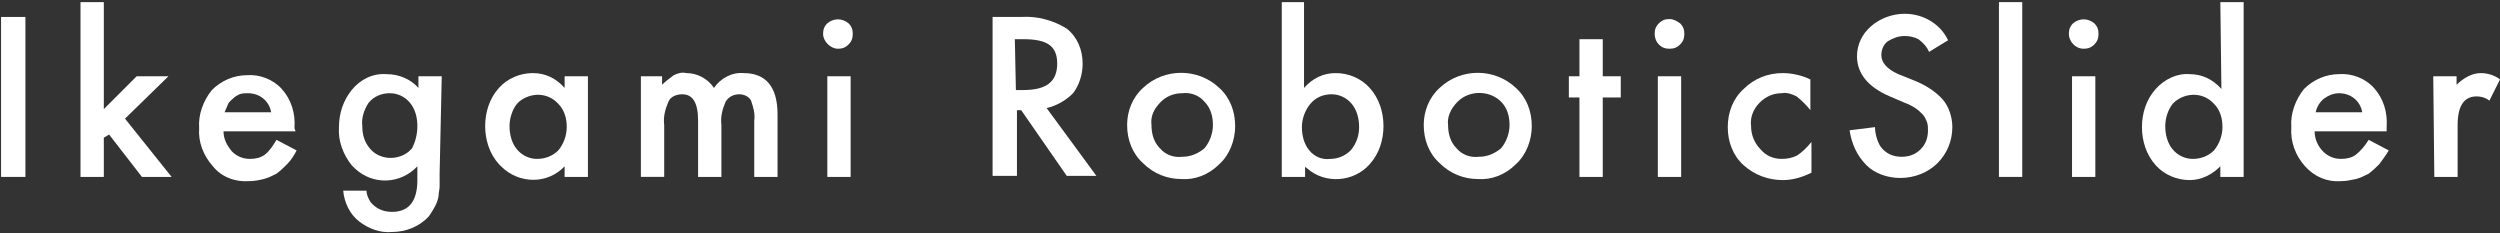 <?xml version="1.0" encoding="utf-8"?>
<!-- Generator: Adobe Illustrator 25.0.0, SVG Export Plug-In . SVG Version: 6.00 Build 0)  -->
<svg version="1.1" id="レイヤー_1" xmlns="http://www.w3.org/2000/svg" xmlns:xlink="http://www.w3.org/1999/xlink" x="0px"
	 y="0px" viewBox="0 0 236 22" style="enable-background:new 0 0 236 22;" xml:space="preserve">
<rect x="0" y="0" width="236" height="22" fill="#333333" stroke="none"/>
<style type="text/css">
	.st0{fill:#FFFFFF;}
</style>
<path class="st0" d="M2.4,1.6v15.1H0.1V1.6H2.4z"/>
<path class="st0" d="M9.8,0.2v10.1l3.1-3.1h3l-4.1,4l4.4,5.5h-2.8l-3.1-4L9.8,13v3.7H7.6V0.2H9.8z"/>
<path class="st0" d="M27.9,12.4h-6.8c0,0.7,0.3,1.3,0.8,1.9c0.5,0.5,1.1,0.7,1.7,0.7c0.5,0,1-0.1,1.4-0.4c0.5-0.4,0.8-0.9,1.1-1.4
	l1.9,1c-0.2,0.4-0.5,0.9-0.9,1.3c-0.3,0.3-0.6,0.6-1,0.9c-0.4,0.2-0.8,0.4-1.2,0.5c-0.4,0.1-0.9,0.2-1.4,0.2
	c-1.3,0.1-2.6-0.4-3.4-1.4c-0.9-1-1.4-2.3-1.3-3.6c-0.1-1.3,0.4-2.6,1.2-3.6c0.9-0.9,2.1-1.4,3.3-1.4c1.2-0.1,2.5,0.4,3.3,1.3
	c0.9,1,1.3,2.3,1.2,3.7L27.9,12.4z M25.6,10.6c-0.2-1.1-1.1-1.8-2.2-1.8c-0.3,0-0.5,0-0.8,0.1c-0.2,0.1-0.4,0.2-0.6,0.4
	c-0.2,0.2-0.4,0.3-0.5,0.6c-0.1,0.2-0.2,0.5-0.3,0.7L25.6,10.6z"/>
<path class="st0" d="M41.5,16.4c0,0.5,0,0.8,0,1.2c0,0.3-0.1,0.6-0.1,0.9c-0.1,0.7-0.5,1.3-0.9,1.9c-0.9,1-2.2,1.5-3.5,1.5
	c-1.1,0.1-2.2-0.3-3.1-1c-0.9-0.7-1.4-1.8-1.5-2.9h2.2c0,0.4,0.2,0.8,0.4,1.1c0.5,0.6,1.2,0.9,2,0.9c1.6,0,2.4-1,2.4-3v-1.3
	c-1.6,1.7-4.2,1.8-5.9,0.2c-0.1-0.1-0.2-0.2-0.3-0.3c-0.8-1-1.3-2.3-1.2-3.6c0-1.3,0.4-2.5,1.2-3.5c0.8-1,2-1.6,3.3-1.5
	c1.2,0,2.3,0.5,3,1.3V7.2h2.2L41.5,16.4z M39.4,11.9c0-0.8-0.2-1.6-0.7-2.2c-0.5-0.6-1.2-0.9-1.9-0.9c-0.8,0-1.5,0.3-2,0.9
	c-0.4,0.6-0.7,1.4-0.6,2.2c0,0.8,0.2,1.5,0.7,2.1c0.9,1.1,2.6,1.2,3.7,0.3c0.1-0.1,0.2-0.2,0.3-0.3C39.2,13.4,39.4,12.7,39.4,11.9z"
	/>
<path class="st0" d="M53.3,7.2h2.2v9.5h-2.2v-1c-1.6,1.7-4.3,1.7-6,0c-0.1-0.1-0.1-0.1-0.2-0.2c-0.9-1-1.3-2.3-1.3-3.6
	c0-1.3,0.4-2.6,1.3-3.6c0.8-0.9,2-1.4,3.2-1.4c1.2,0,2.2,0.5,3,1.4L53.3,7.2z M48.1,11.9c0,0.8,0.2,1.6,0.7,2.2
	c0.5,0.6,1.2,0.9,1.9,0.9c0.8,0,1.5-0.3,2-0.8c0.5-0.6,0.8-1.4,0.8-2.2c0-0.8-0.2-1.6-0.8-2.2c-1-1.1-2.6-1.1-3.7-0.2
	c-0.1,0.1-0.1,0.1-0.2,0.2C48.4,10.3,48.1,11.1,48.1,11.9z"/>
<path class="st0" d="M60.3,7.2h2.2V8c0.3-0.3,0.7-0.6,1.1-0.9c0.4-0.2,0.8-0.3,1.2-0.2c1,0,2,0.5,2.6,1.4c0.6-0.9,1.7-1.5,2.8-1.4
	c2.1,0,3.2,1.3,3.2,3.9v5.9h-2.2v-5.3c0.1-0.7-0.1-1.3-0.3-1.9c-0.2-0.4-0.7-0.6-1.1-0.6c-0.5,0-1,0.2-1.3,0.7
	c-0.3,0.7-0.5,1.4-0.4,2.2v4.9h-2.2v-5.3c0-1.7-0.5-2.5-1.5-2.5c-0.5,0-1.1,0.2-1.3,0.7c-0.3,0.7-0.5,1.4-0.4,2.2v4.9h-2.2V7.2z"/>
<path class="st0" d="M77.7,3.2c0-0.4,0.1-0.7,0.4-1c0.6-0.5,1.4-0.5,2,0c0.3,0.3,0.4,0.6,0.4,1c0,0.4-0.1,0.7-0.4,1
	c-0.3,0.3-0.6,0.4-1,0.4C78.4,4.6,77.7,3.9,77.7,3.2z M80.3,7.2v9.5h-2.2V7.2H80.3z"/>
<path class="st0" d="M98.8,10.2l4.7,6.4h-2.8l-4.3-6.2h-0.4v6.2h-2.3V1.6h2.7c1.5-0.1,3,0.3,4.3,1.1c1,0.8,1.5,2,1.5,3.3
	c0,1-0.3,2-0.9,2.8C100.6,9.5,99.7,10,98.8,10.2z M95.9,8.5h0.7c2.2,0,3.2-0.8,3.2-2.5s-1-2.3-3.2-2.3h-0.8L95.9,8.5z"/>
<path class="st0" d="M106.4,11.8c0-1.3,0.5-2.6,1.5-3.5c2-1.9,5.2-1.9,7.2,0c1,0.9,1.5,2.2,1.5,3.6c0,1.3-0.5,2.7-1.5,3.6
	c-1,1-2.3,1.5-3.6,1.4c-1.3,0-2.6-0.5-3.6-1.5C106.9,14.5,106.4,13.2,106.4,11.8z M108.7,11.8c0,0.8,0.2,1.6,0.8,2.2
	c0.5,0.6,1.3,0.9,2.1,0.8c0.8,0,1.5-0.3,2.1-0.8c0.5-0.6,0.8-1.4,0.8-2.2c0-0.8-0.2-1.6-0.8-2.2c-0.5-0.6-1.3-0.9-2.1-0.8
	c-0.8,0-1.5,0.3-2,0.8C108.9,10.3,108.6,11,108.7,11.8L108.7,11.8z"/>
<path class="st0" d="M123.1,0.2v8.1c0.8-0.9,1.8-1.4,3-1.4c1.2,0,2.4,0.5,3.2,1.4c0.9,1,1.3,2.3,1.3,3.6c0,1.3-0.4,2.6-1.3,3.6
	c-1.5,1.7-4.2,1.9-5.9,0.4c-0.1-0.1-0.2-0.1-0.2-0.2v1h-2.2V0.2H123.1z M128.3,12c0-0.8-0.2-1.6-0.7-2.2c-0.5-0.6-1.2-0.9-1.9-0.9
	c-0.8,0-1.5,0.3-2,0.9c-0.5,0.6-0.8,1.4-0.8,2.2c0,0.8,0.2,1.6,0.7,2.2c0.5,0.6,1.2,0.9,2,0.8c0.7,0,1.4-0.3,1.9-0.8
	C128.1,13.5,128.3,12.7,128.3,12L128.3,12z"/>
<path class="st0" d="M134.4,11.8c0-1.3,0.5-2.6,1.5-3.5c2-1.9,5.2-1.9,7.2,0c1,0.9,1.5,2.2,1.5,3.6c0,1.3-0.5,2.7-1.5,3.6
	c-1,1-2.3,1.5-3.6,1.4c-1.3,0-2.6-0.5-3.6-1.5C134.9,14.5,134.4,13.2,134.4,11.8z M136.7,11.8c0,0.8,0.2,1.6,0.8,2.2
	c0.5,0.6,1.3,0.9,2.1,0.8c0.8,0,1.5-0.3,2.1-0.8c0.5-0.6,0.8-1.4,0.8-2.2c0-0.8-0.2-1.6-0.8-2.2c-1.1-1.1-3-1.1-4.1,0
	C136.9,10.3,136.6,11.1,136.7,11.8L136.7,11.8z"/>
<path class="st0" d="M151.3,9.2v7.5h-2.2V9.2h-1v-2h1V3.7h2.2v3.5h1.7v2H151.3z"/>
<path class="st0" d="M156.2,3.2c0-0.4,0.1-0.7,0.4-1c0.3-0.3,0.6-0.4,1-0.4c0.4,0,0.7,0.2,1,0.4c0.3,0.3,0.4,0.6,0.4,1
	c0,0.4-0.1,0.7-0.4,1c-0.3,0.3-0.6,0.4-1,0.4c-0.4,0-0.7-0.1-1-0.4C156.3,3.9,156.2,3.5,156.2,3.2z M158.7,7.2v9.5h-2.2V7.2H158.7z"
	/>
<path class="st0" d="M170.9,7.5v2.9c-0.4-0.5-0.8-0.9-1.3-1.3c-0.4-0.2-0.9-0.4-1.4-0.3c-0.8,0-1.5,0.3-2.1,0.9
	c-0.6,0.6-0.9,1.4-0.8,2.2c0,0.8,0.3,1.6,0.9,2.2c0.5,0.6,1.2,0.9,2,0.9c0.5,0,1-0.1,1.4-0.3c0.5-0.3,1-0.8,1.4-1.3v2.9
	c-0.8,0.4-1.7,0.7-2.7,0.7c-1.4,0-2.7-0.5-3.7-1.4c-1-0.9-1.5-2.2-1.5-3.6c0-1.4,0.5-2.7,1.5-3.6c1-1,2.3-1.5,3.7-1.5
	C169.1,6.9,170.1,7.1,170.9,7.5z"/>
<path class="st0" d="M183.9,3.8l-1.8,1.1c-0.2-0.5-0.6-0.9-1-1.2c-0.4-0.2-0.8-0.3-1.3-0.3c-0.6,0-1.1,0.2-1.6,0.5
	c-0.4,0.3-0.6,0.8-0.6,1.3c0,0.7,0.5,1.3,1.6,1.8l1.5,0.6c1,0.4,2,1,2.7,1.8c0.6,0.7,0.9,1.7,0.9,2.6c0,1.3-0.5,2.5-1.4,3.4
	c-0.9,0.9-2.2,1.4-3.5,1.4c-1.2,0-2.4-0.4-3.2-1.2c-0.9-0.9-1.4-2-1.6-3.3L177,12c0,0.6,0.2,1.3,0.5,1.8c0.5,0.7,1.2,1,2,1
	c0.7,0,1.3-0.2,1.8-0.7c0.5-0.5,0.7-1.1,0.7-1.8c0-0.3,0-0.5-0.1-0.8c-0.1-0.2-0.2-0.5-0.4-0.7c-0.2-0.2-0.4-0.4-0.7-0.6
	c-0.3-0.2-0.7-0.4-1-0.5l-1.4-0.6c-2.1-0.9-3.1-2.2-3.1-3.8c0-1.1,0.5-2.1,1.3-2.8c0.9-0.8,2.1-1.2,3.2-1.2
	C181.6,1.3,183.2,2.3,183.9,3.8z"/>
<path class="st0" d="M190.9,0.2v16.5h-2.2V0.2H190.9z"/>
<path class="st0" d="M195.3,3.2c0-0.4,0.1-0.7,0.4-1c0.6-0.5,1.4-0.5,2,0c0.3,0.3,0.4,0.6,0.4,1c0,0.4-0.1,0.7-0.4,1
	c-0.3,0.3-0.6,0.4-1,0.4C195.9,4.6,195.3,3.9,195.3,3.2z M197.8,7.2v9.5h-2.2V7.2H197.8z"/>
<path class="st0" d="M209.6,0.2h2.2v16.5h-2.2v-1c-0.8,0.8-1.8,1.3-2.9,1.3c-1.2,0-2.4-0.5-3.2-1.4c-0.9-1-1.3-2.3-1.3-3.6
	c0-1.3,0.4-2.6,1.3-3.6c0.8-0.9,2-1.5,3.2-1.4c1.2,0,2.2,0.5,3,1.4L209.6,0.2z M204.4,11.9c0,0.8,0.2,1.6,0.7,2.2
	c0.5,0.6,1.2,0.9,1.9,0.9c0.8,0,1.5-0.3,2-0.8c0.5-0.6,0.8-1.4,0.8-2.2c0-0.8-0.2-1.6-0.8-2.2c-1-1.1-2.6-1.1-3.7-0.2
	c-0.1,0.1-0.1,0.1-0.2,0.2C204.7,10.3,204.4,11.1,204.4,11.9z"/>
<path class="st0" d="M225.3,12.4h-6.8c0,0.7,0.3,1.4,0.8,1.9c0.5,0.5,1.1,0.7,1.7,0.7c0.5,0,1-0.1,1.4-0.4c0.5-0.4,0.9-0.9,1.2-1.4
	l1.9,1c-0.3,0.5-0.6,0.9-0.9,1.3c-0.3,0.3-0.6,0.6-1,0.9c-0.4,0.2-0.8,0.4-1.2,0.5c-0.5,0.1-0.9,0.2-1.4,0.2
	c-1.3,0.1-2.5-0.4-3.4-1.4c-0.9-1-1.4-2.3-1.3-3.7c-0.1-1.3,0.4-2.6,1.2-3.6c0.9-0.9,2.1-1.4,3.3-1.4c1.2-0.1,2.5,0.4,3.3,1.3
	c0.9,1,1.3,2.3,1.2,3.7L225.3,12.4z M223,10.6c-0.2-1.1-1.1-1.8-2.2-1.8c-0.5,0-1,0.2-1.4,0.5c-0.4,0.3-0.7,0.8-0.8,1.3H223z"/>
<path class="st0" d="M229.7,7.2h2.2V8c0.3-0.3,0.7-0.6,1.1-0.8c0.4-0.2,0.8-0.3,1.2-0.3c0.6,0,1.3,0.2,1.8,0.6l-1,2
	c-0.4-0.3-0.8-0.4-1.2-0.4c-1.2,0-1.8,0.9-1.8,2.7v4.9h-2.2L229.7,7.2z"/>
</svg>
